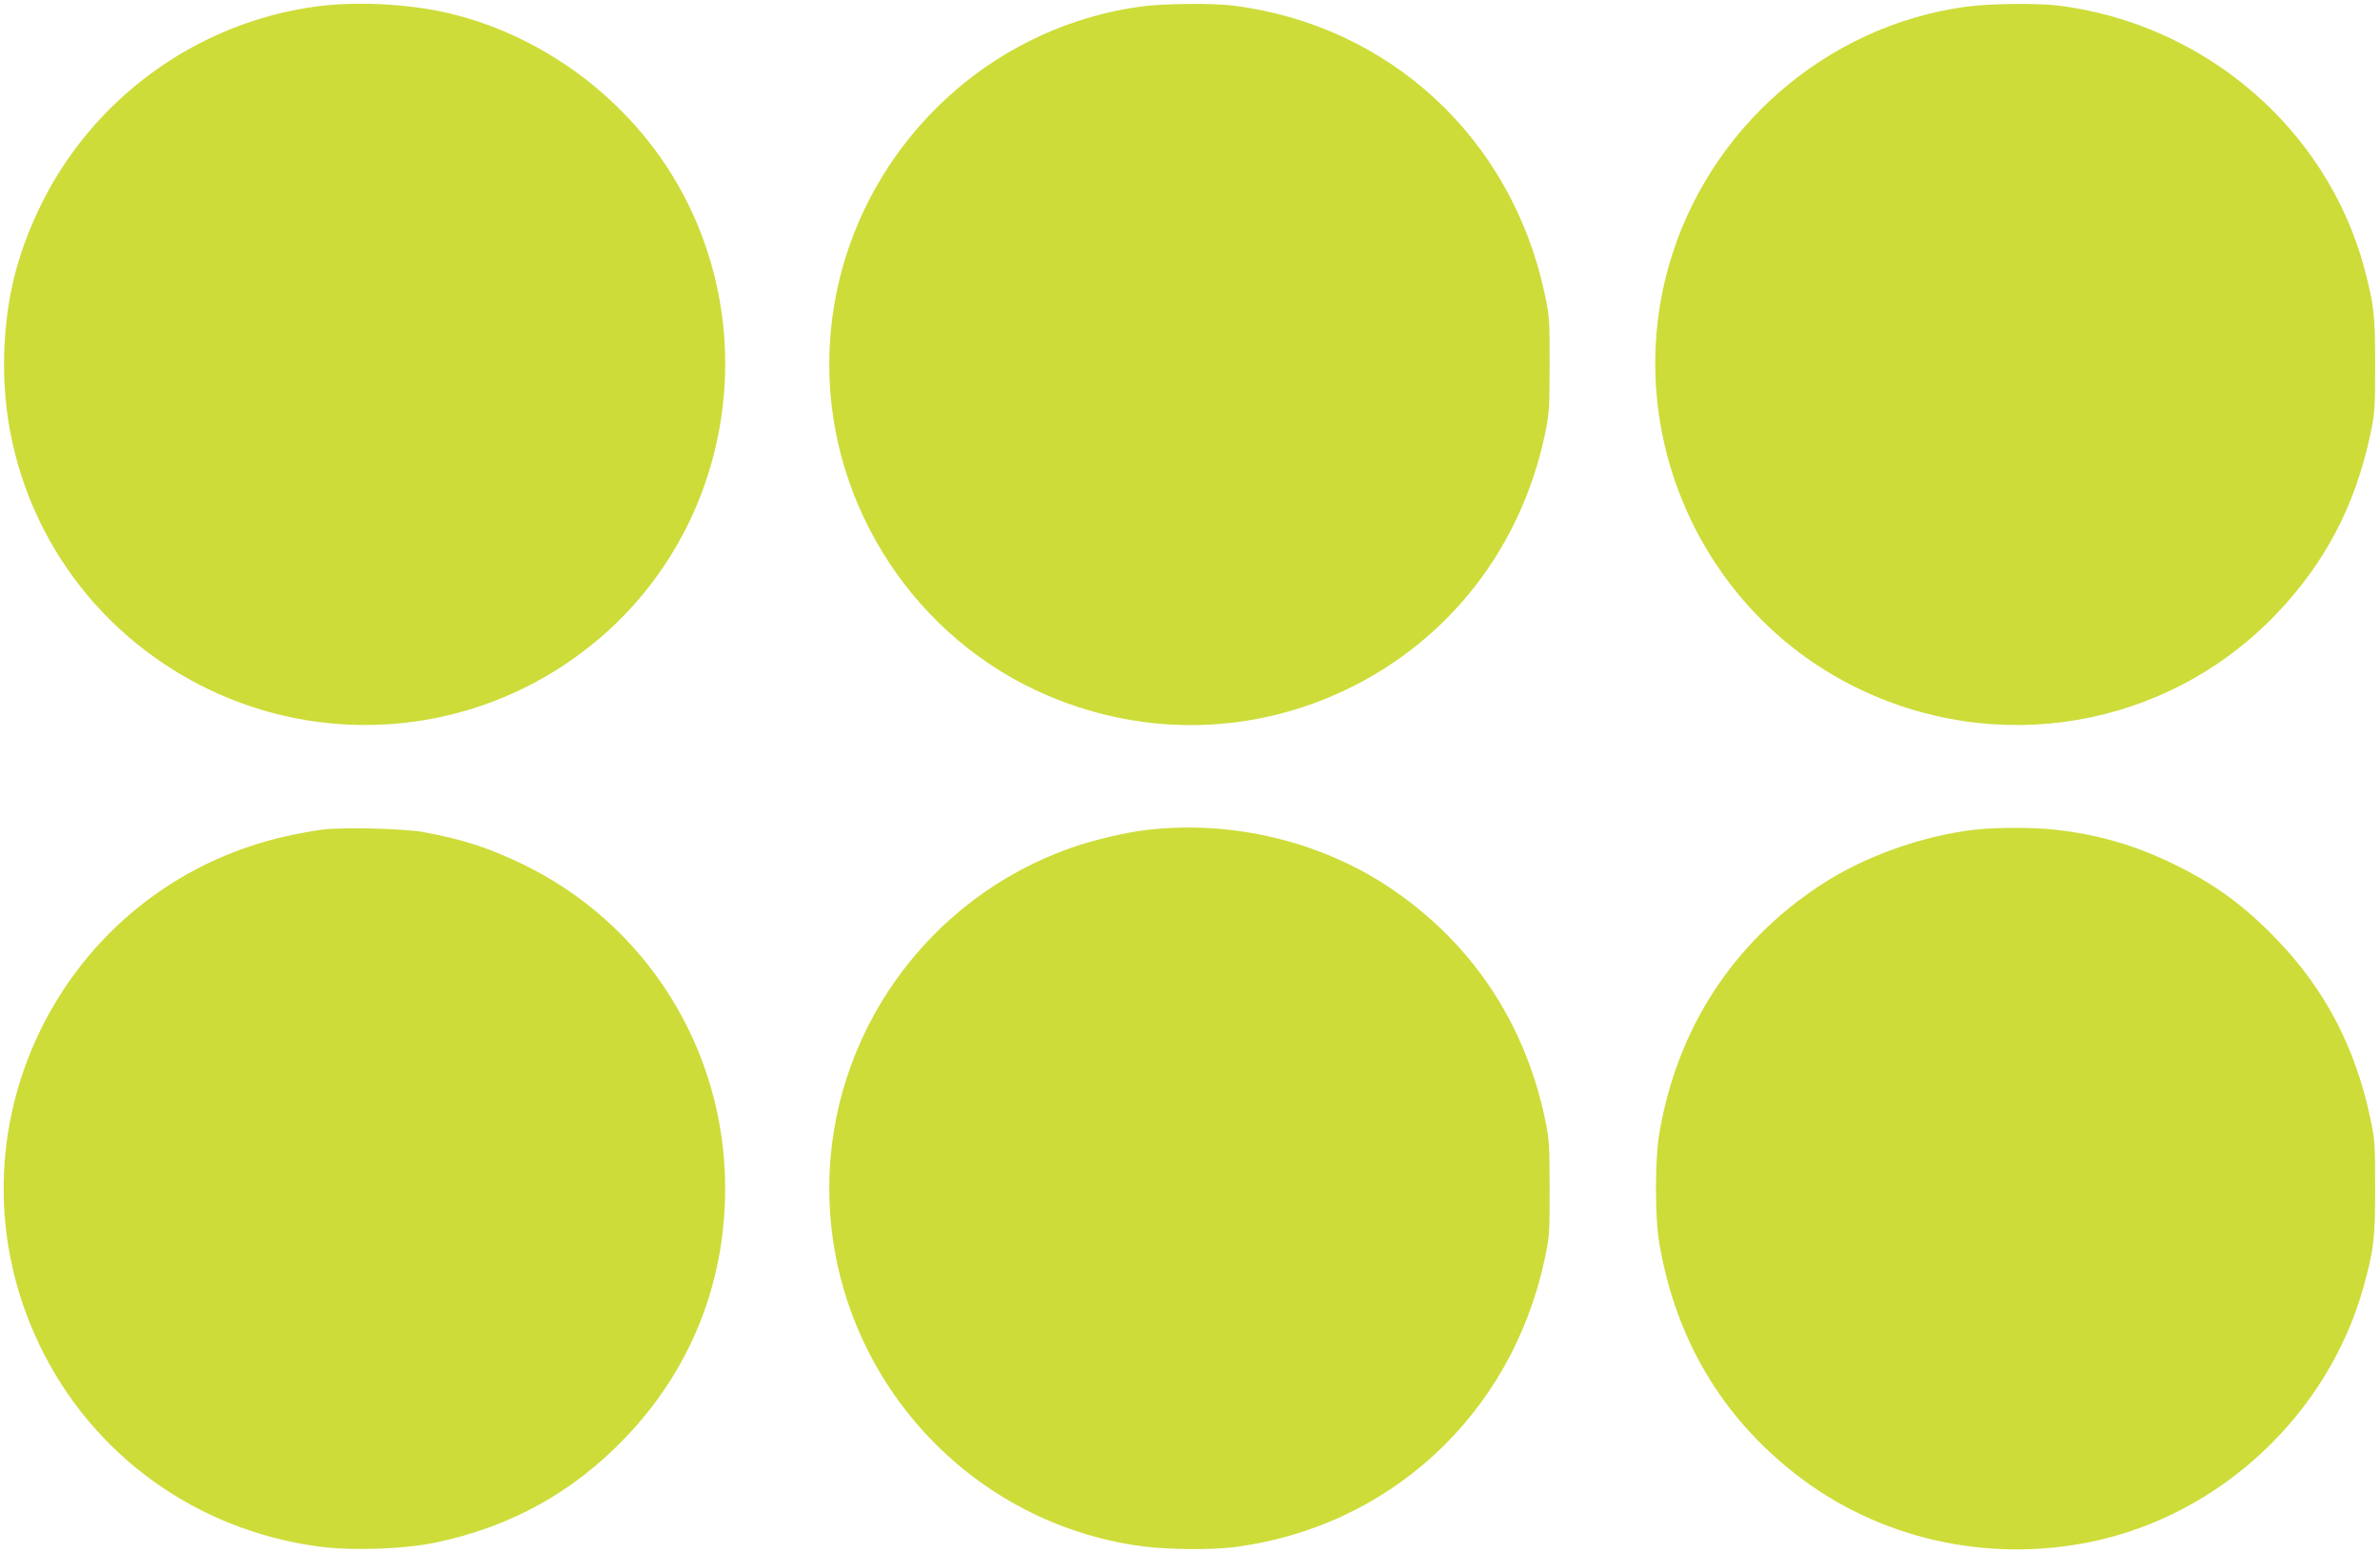 <?xml version="1.0" standalone="no"?>
<!DOCTYPE svg PUBLIC "-//W3C//DTD SVG 20010904//EN"
 "http://www.w3.org/TR/2001/REC-SVG-20010904/DTD/svg10.dtd">
<svg version="1.0" xmlns="http://www.w3.org/2000/svg"
 width="1280pt" height="835pt" viewBox="0 0 1280 835"
 preserveAspectRatio="xMidYMid meet">
<g transform="translate(0,835) scale(0.1,-0.1)"
fill="#cddc39" stroke="none">
<path d="M1699 8315 c-646 -88 -1209 -500 -1489 -1088 -121 -256 -176 -481
-187 -767 -25 -675 299 -1307 861 -1681 755 -502 1747 -420 2409 200 661 621
800 1637 330 2416 -265 439 -716 768 -1210 884 -218 51 -500 65 -714 36z"/>
<path d="M6137 8315 c-957 -131 -1677 -957 -1677 -1926 0 -770 470 -1481 1177
-1780 526 -224 1109 -209 1618 40 544 266 924 758 1053 1361 24 117 26 142 26
380 1 241 -1 262 -27 383 -179 836 -837 1443 -1677 1547 -114 14 -372 11 -493
-5z"/>
<path d="M10574 8314 c-755 -102 -1392 -659 -1600 -1397 -250 -890 170 -1843
995 -2257 767 -384 1682 -228 2272 387 262 273 426 585 506 963 25 116 27 143
27 375 0 267 -6 327 -59 525 -202 749 -859 1312 -1645 1410 -115 14 -373 11
-496 -6z"/>
<path d="M1735 3889 c-44 -5 -131 -21 -194 -35 -1220 -273 -1868 -1603 -1331
-2731 284 -596 844 -1001 1505 -1089 177 -24 457 -14 625 21 404 84 738 268
1020 561 353 367 540 832 540 1344 0 751 -427 1429 -1103 1750 -177 84 -321
130 -522 166 -108 19 -426 27 -540 13z"/>
<path d="M6175 3888 c-114 -12 -291 -54 -409 -95 -781 -272 -1307 -1011 -1306
-1835 2 -972 725 -1797 1686 -1923 133 -17 362 -20 484 -5 839 104 1498 712
1677 1547 26 121 28 142 27 383 0 238 -2 263 -26 380 -113 526 -405 955 -849
1247 -370 242 -836 352 -1284 301z"/>
<path d="M10623 3889 c-289 -34 -597 -144 -833 -299 -471 -310 -771 -772 -866
-1335 -24 -138 -24 -452 0 -590 88 -513 332 -927 731 -1240 444 -348 1029
-482 1594 -365 692 144 1269 683 1461 1365 57 204 64 267 64 540 0 233 -2 259
-27 376 -80 376 -241 685 -497 952 -179 187 -338 303 -562 412 -211 102 -409
159 -640 184 -111 13 -319 12 -425 0z"/>
</g>
</svg>
